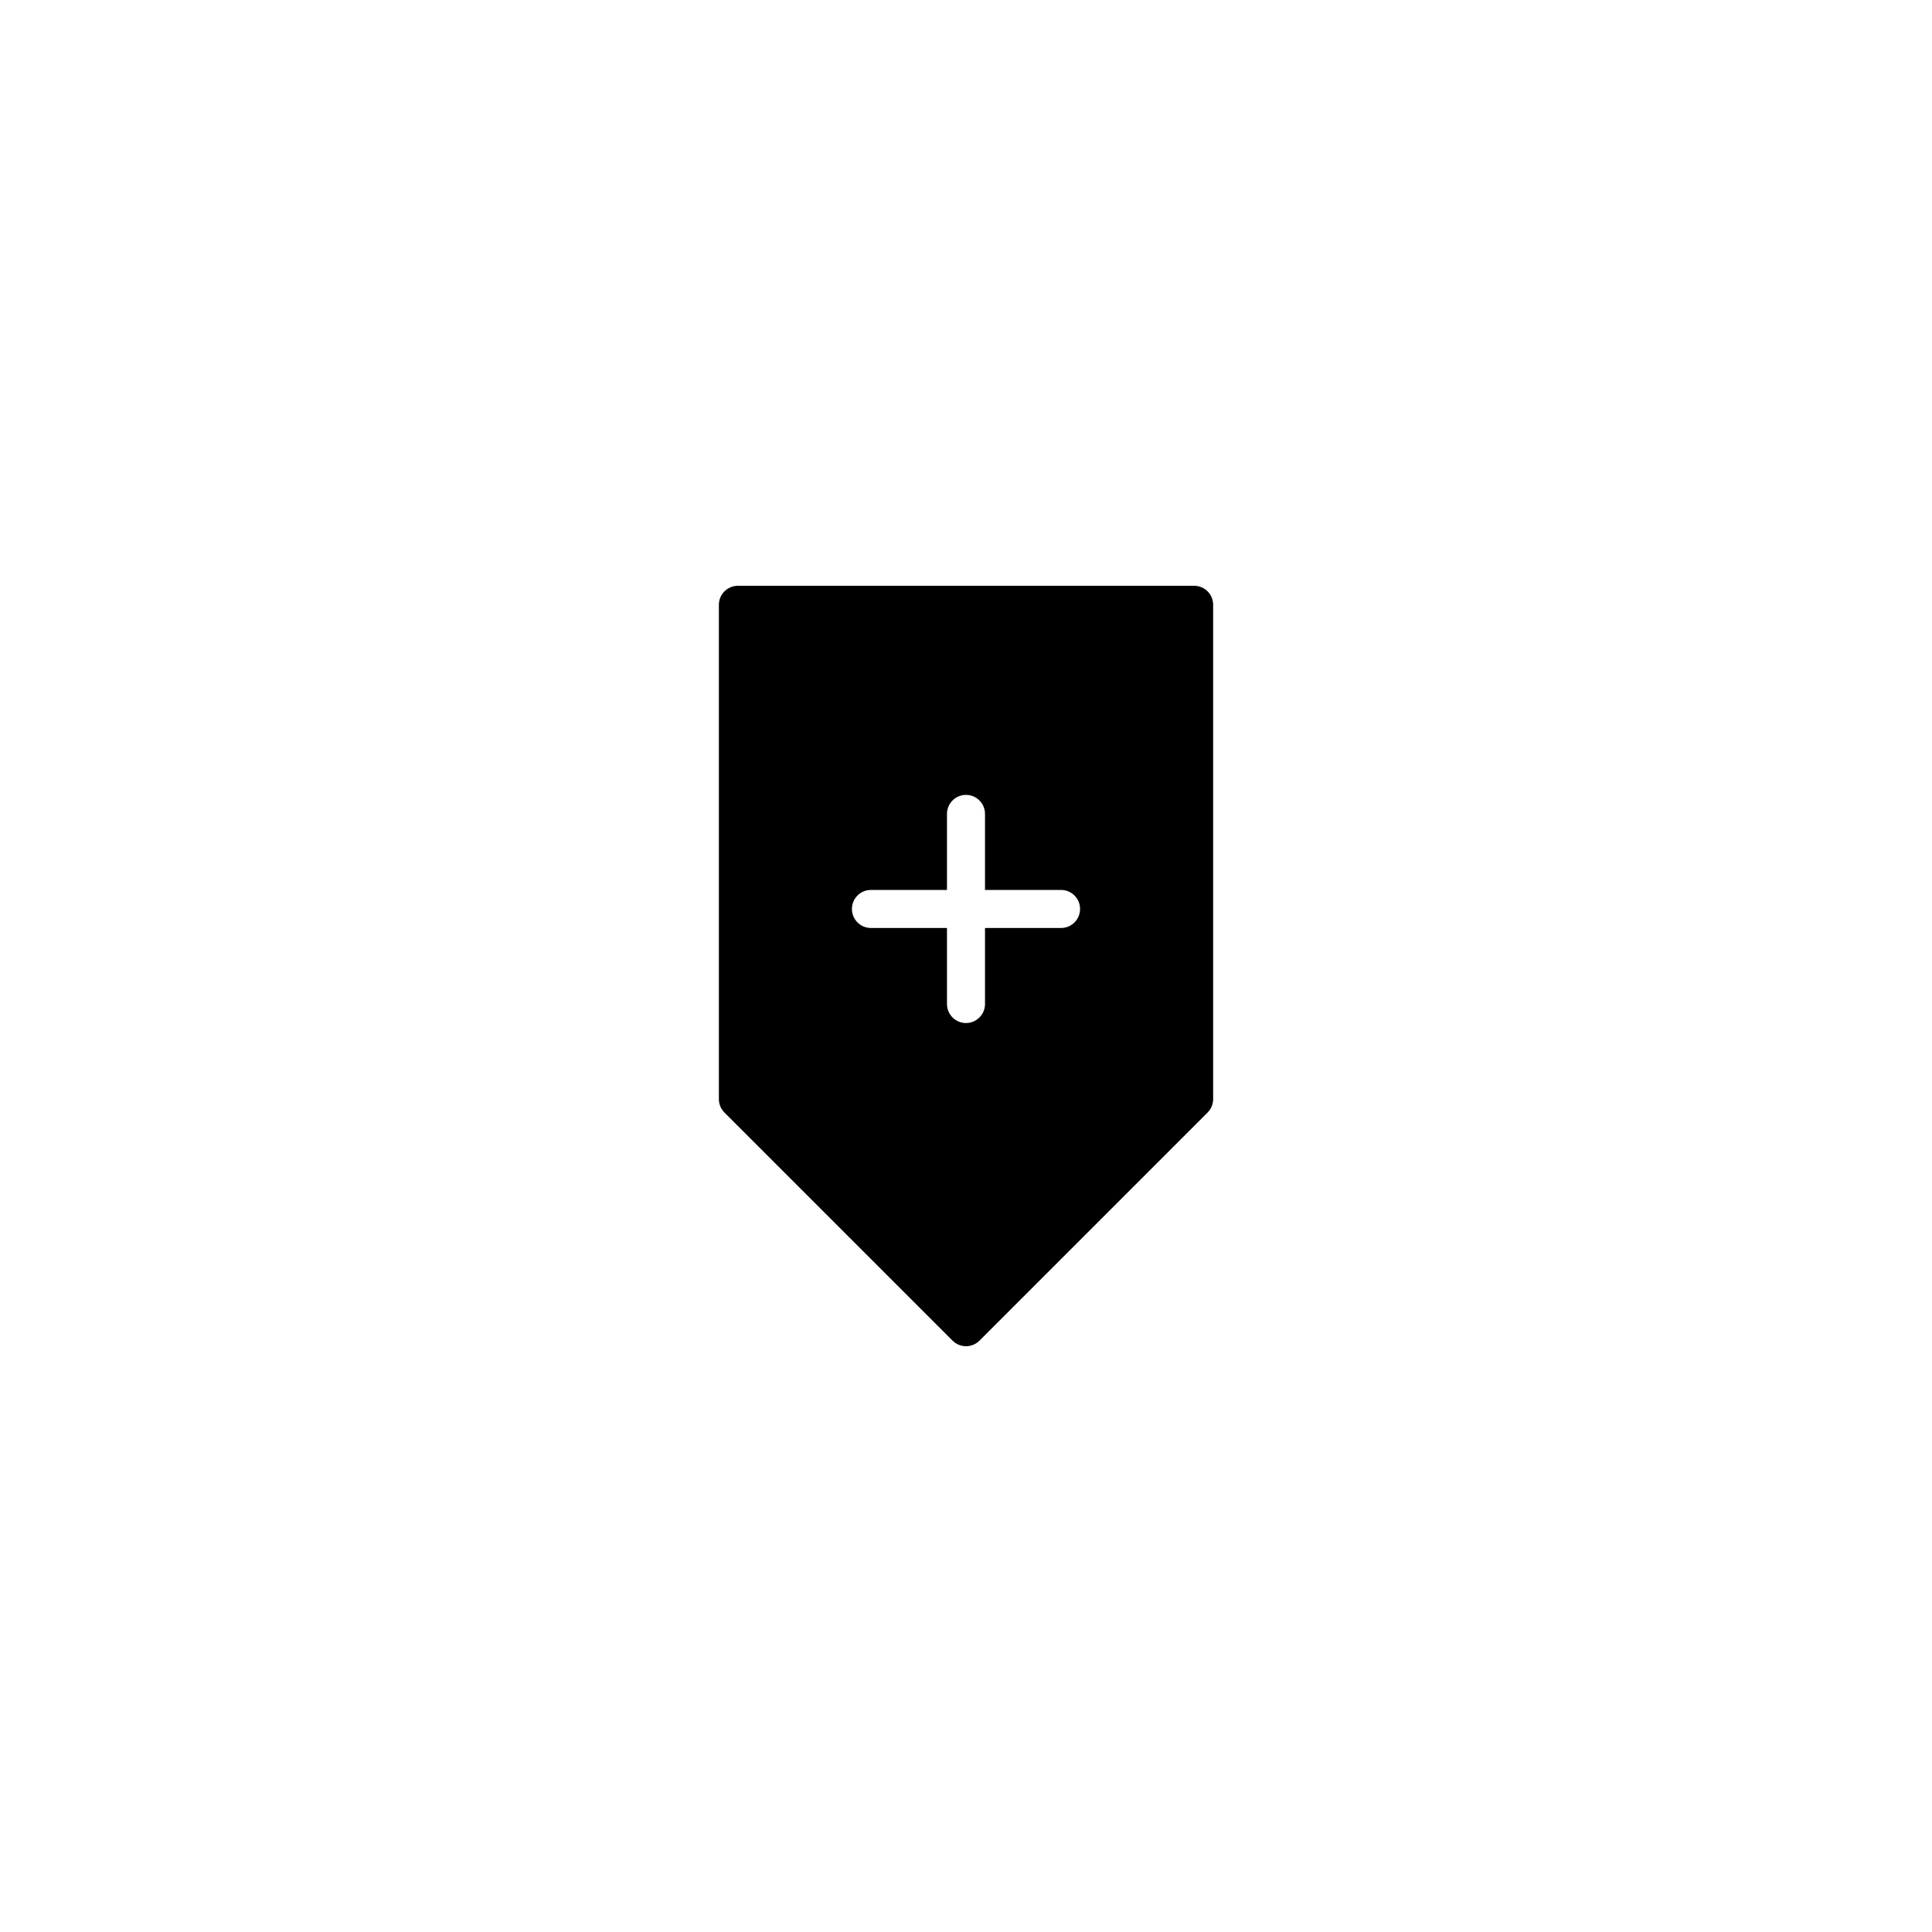 <?xml version="1.0" encoding="UTF-8"?>
<!-- Uploaded to: SVG Repo, www.svgrepo.com, Generator: SVG Repo Mixer Tools -->
<svg fill="#000000" width="800px" height="800px" version="1.1" viewBox="144 144 512 512" xmlns="http://www.w3.org/2000/svg">
 <path d="m460.46 299.24h-120.91c-2.781 0-5.039 2.258-5.039 5.039v130.99c0 1.336 0.527 2.621 1.477 3.562l60.457 60.457c0.98 0.977 2.269 1.473 3.562 1.473 1.289 0 2.578-0.492 3.562-1.477l60.457-60.457c0.945-0.941 1.473-2.227 1.473-3.562v-130.99c0-2.781-2.25-5.035-5.035-5.035zm-35.27 90.684h-20.152v20.152c0 2.781-2.258 5.039-5.039 5.039s-5.039-2.258-5.039-5.039v-20.152h-20.152c-2.781 0-5.039-2.258-5.039-5.039s2.258-5.039 5.039-5.039h20.152v-20.152c0-2.781 2.258-5.039 5.039-5.039s5.039 2.258 5.039 5.039v20.152h20.152c2.785 0 5.039 2.258 5.039 5.039s-2.25 5.039-5.039 5.039z"/>
</svg>